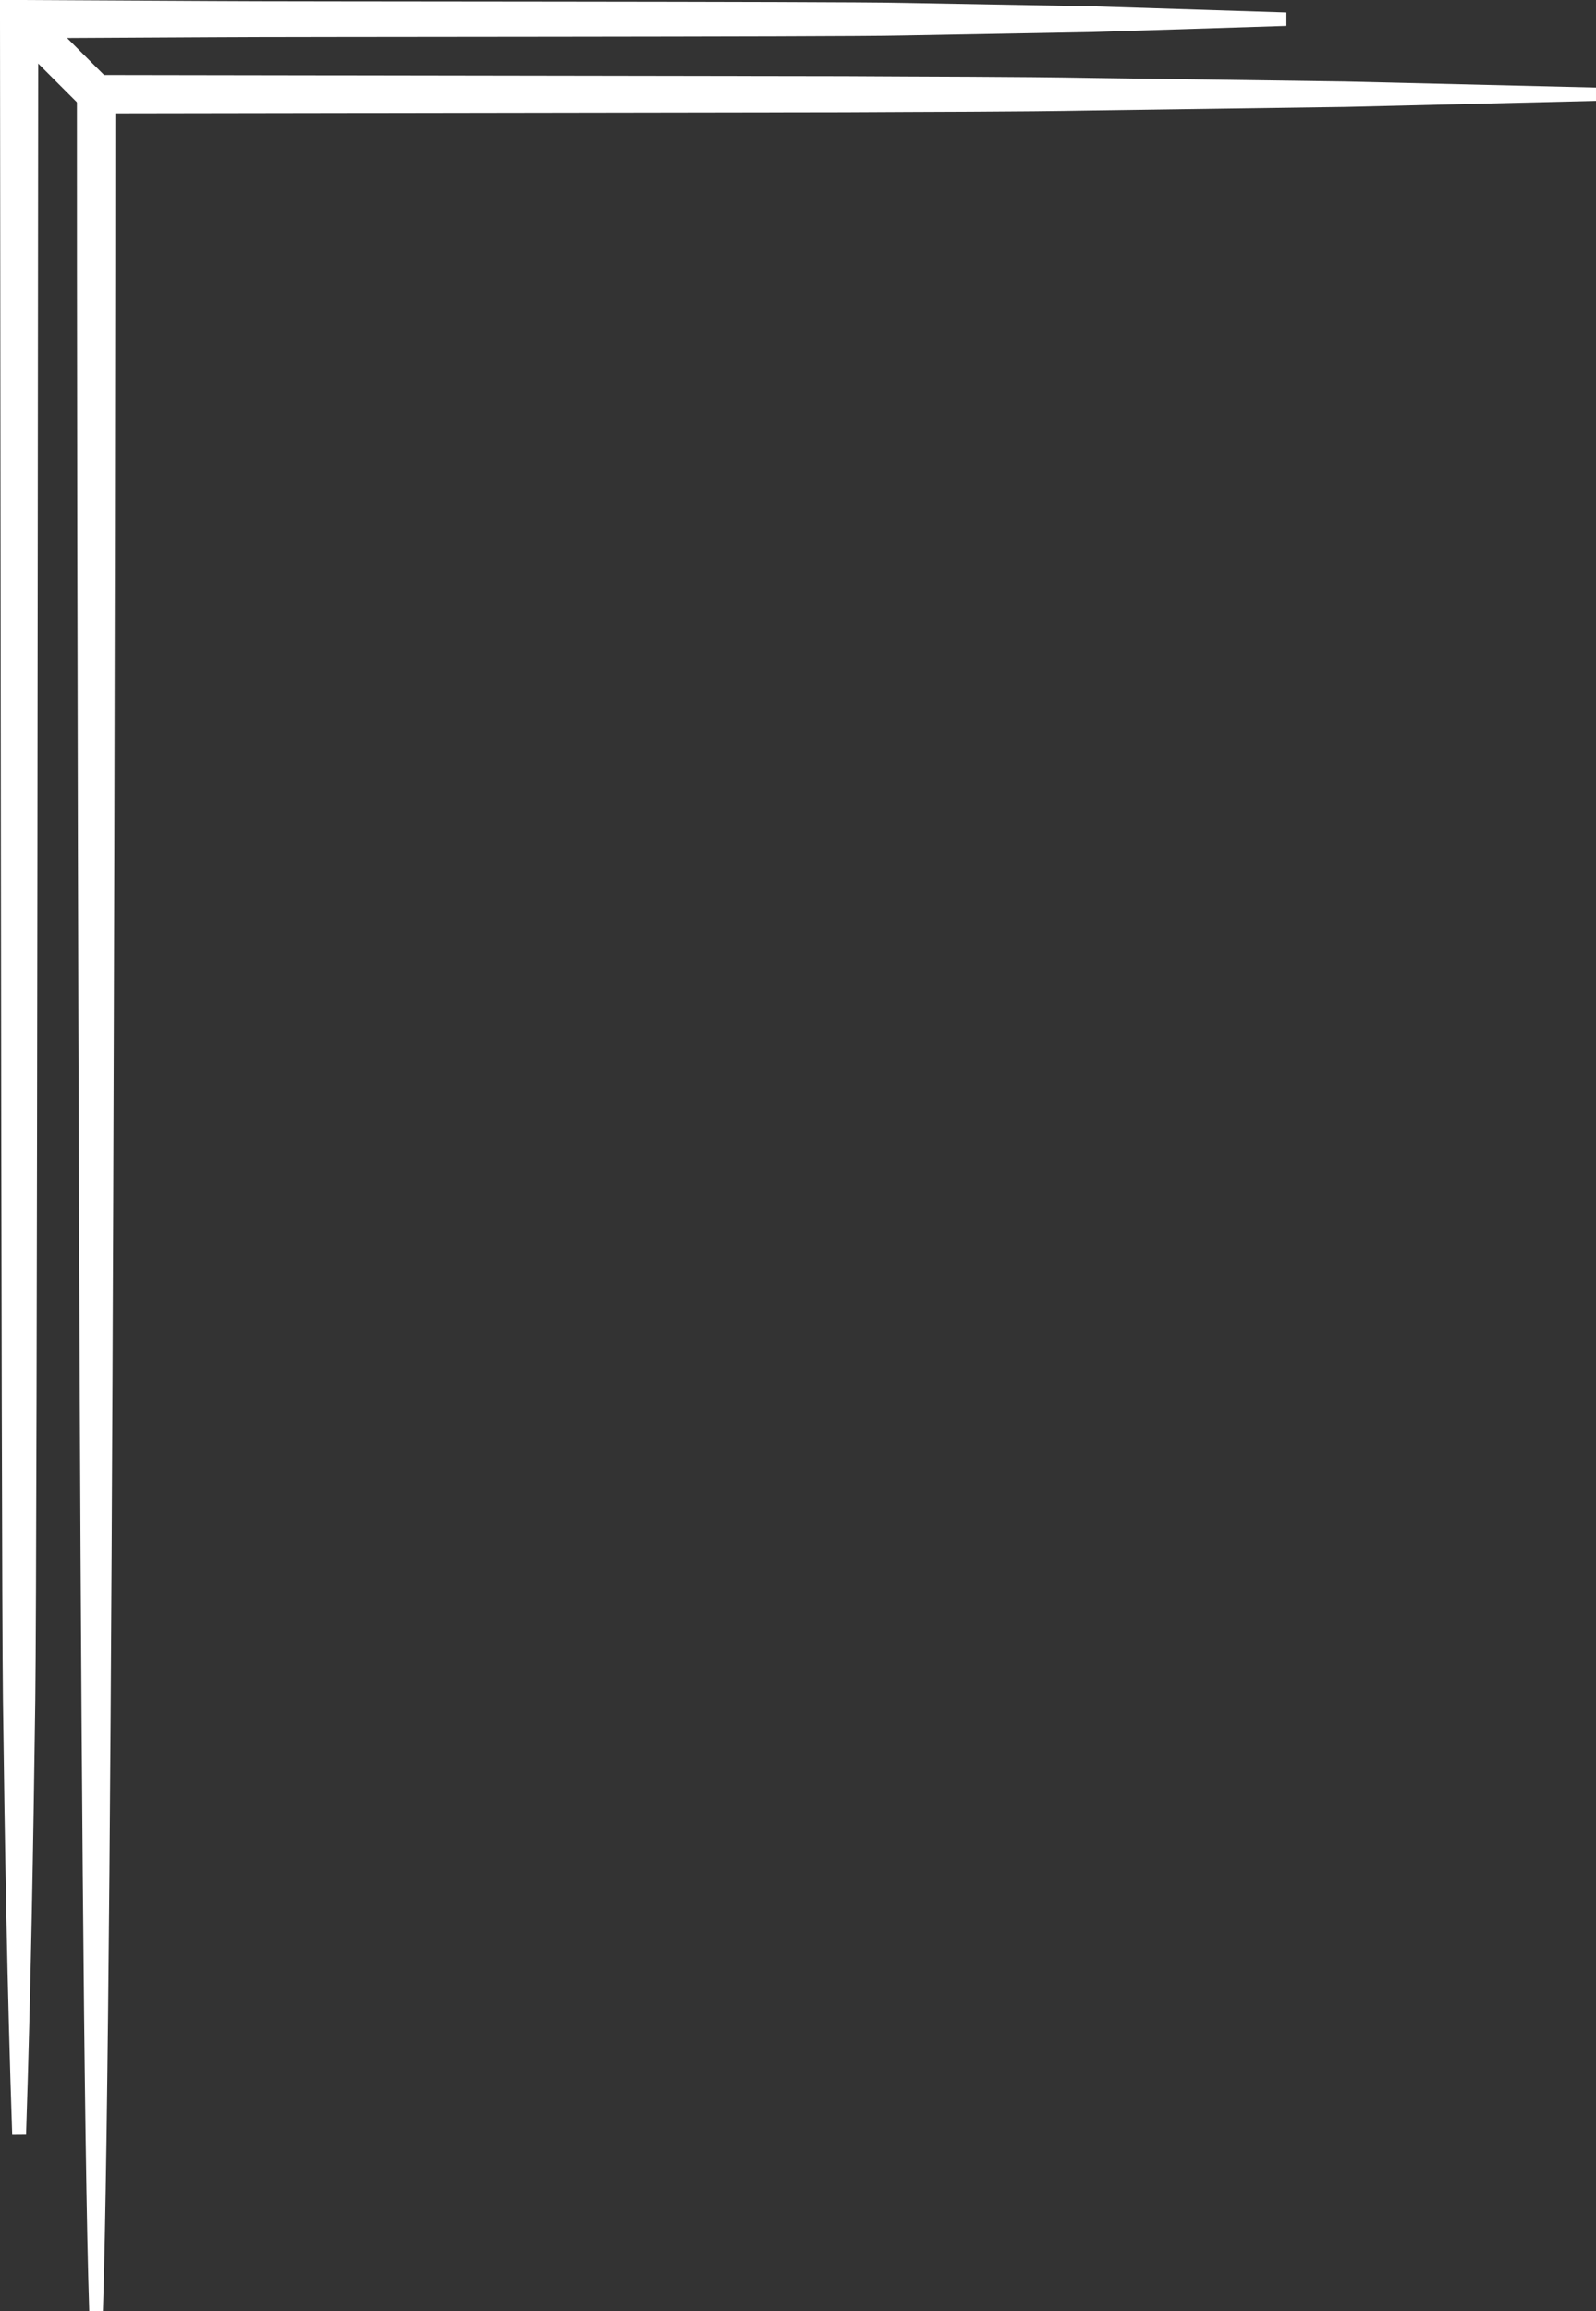 <svg xmlns="http://www.w3.org/2000/svg" width="64.101" height="92.773" viewBox="0 0 64.101 92.773"><rect x="0" y="0" width="64.101" height="92.773" fill="#333333" stroke="none"/><defs><style>.a {
  fill: #fff;
}

.b {
  fill: none;
  stroke: #fff;
  stroke-miterlimit: 10;
  stroke-width: 1.546px;
}
</style></defs><g transform="translate(-711.482 205.145)"><path class="a" d="M711.973-119.446c-.2-5.821-.3-11.642-.373-17.464s-.108-61.642-.118-67.463v-.772h.769l7.724.041c2.575.024,25.15.011,27.725.072l7.725.141,7.724.246v.536l-7.724.245-7.725.141c-2.575.061-25.15.048-27.725.072l-7.724.041.767-.767c-.01,5.821-.039,61.642-.118,67.463s-.178,11.643-.372,17.464Z"></path><path class="a" d="M715.066-112.372c-.433-13-.5-75.991-.495-88.987v-.775h.772l30.06.047c3.353.023,6.706.014,10.06.074l10.06.141,10.06.243v.535l-10.06.243-10.06.141c-3.354.06-6.707.051-10.06.073l-30.06.047.772-.772c0,13-.063,75.991-.5,88.987Z"></path><line class="b" x1="3.093" y1="3.093" transform="translate(712.25 -204.452)"></line></g></svg>
